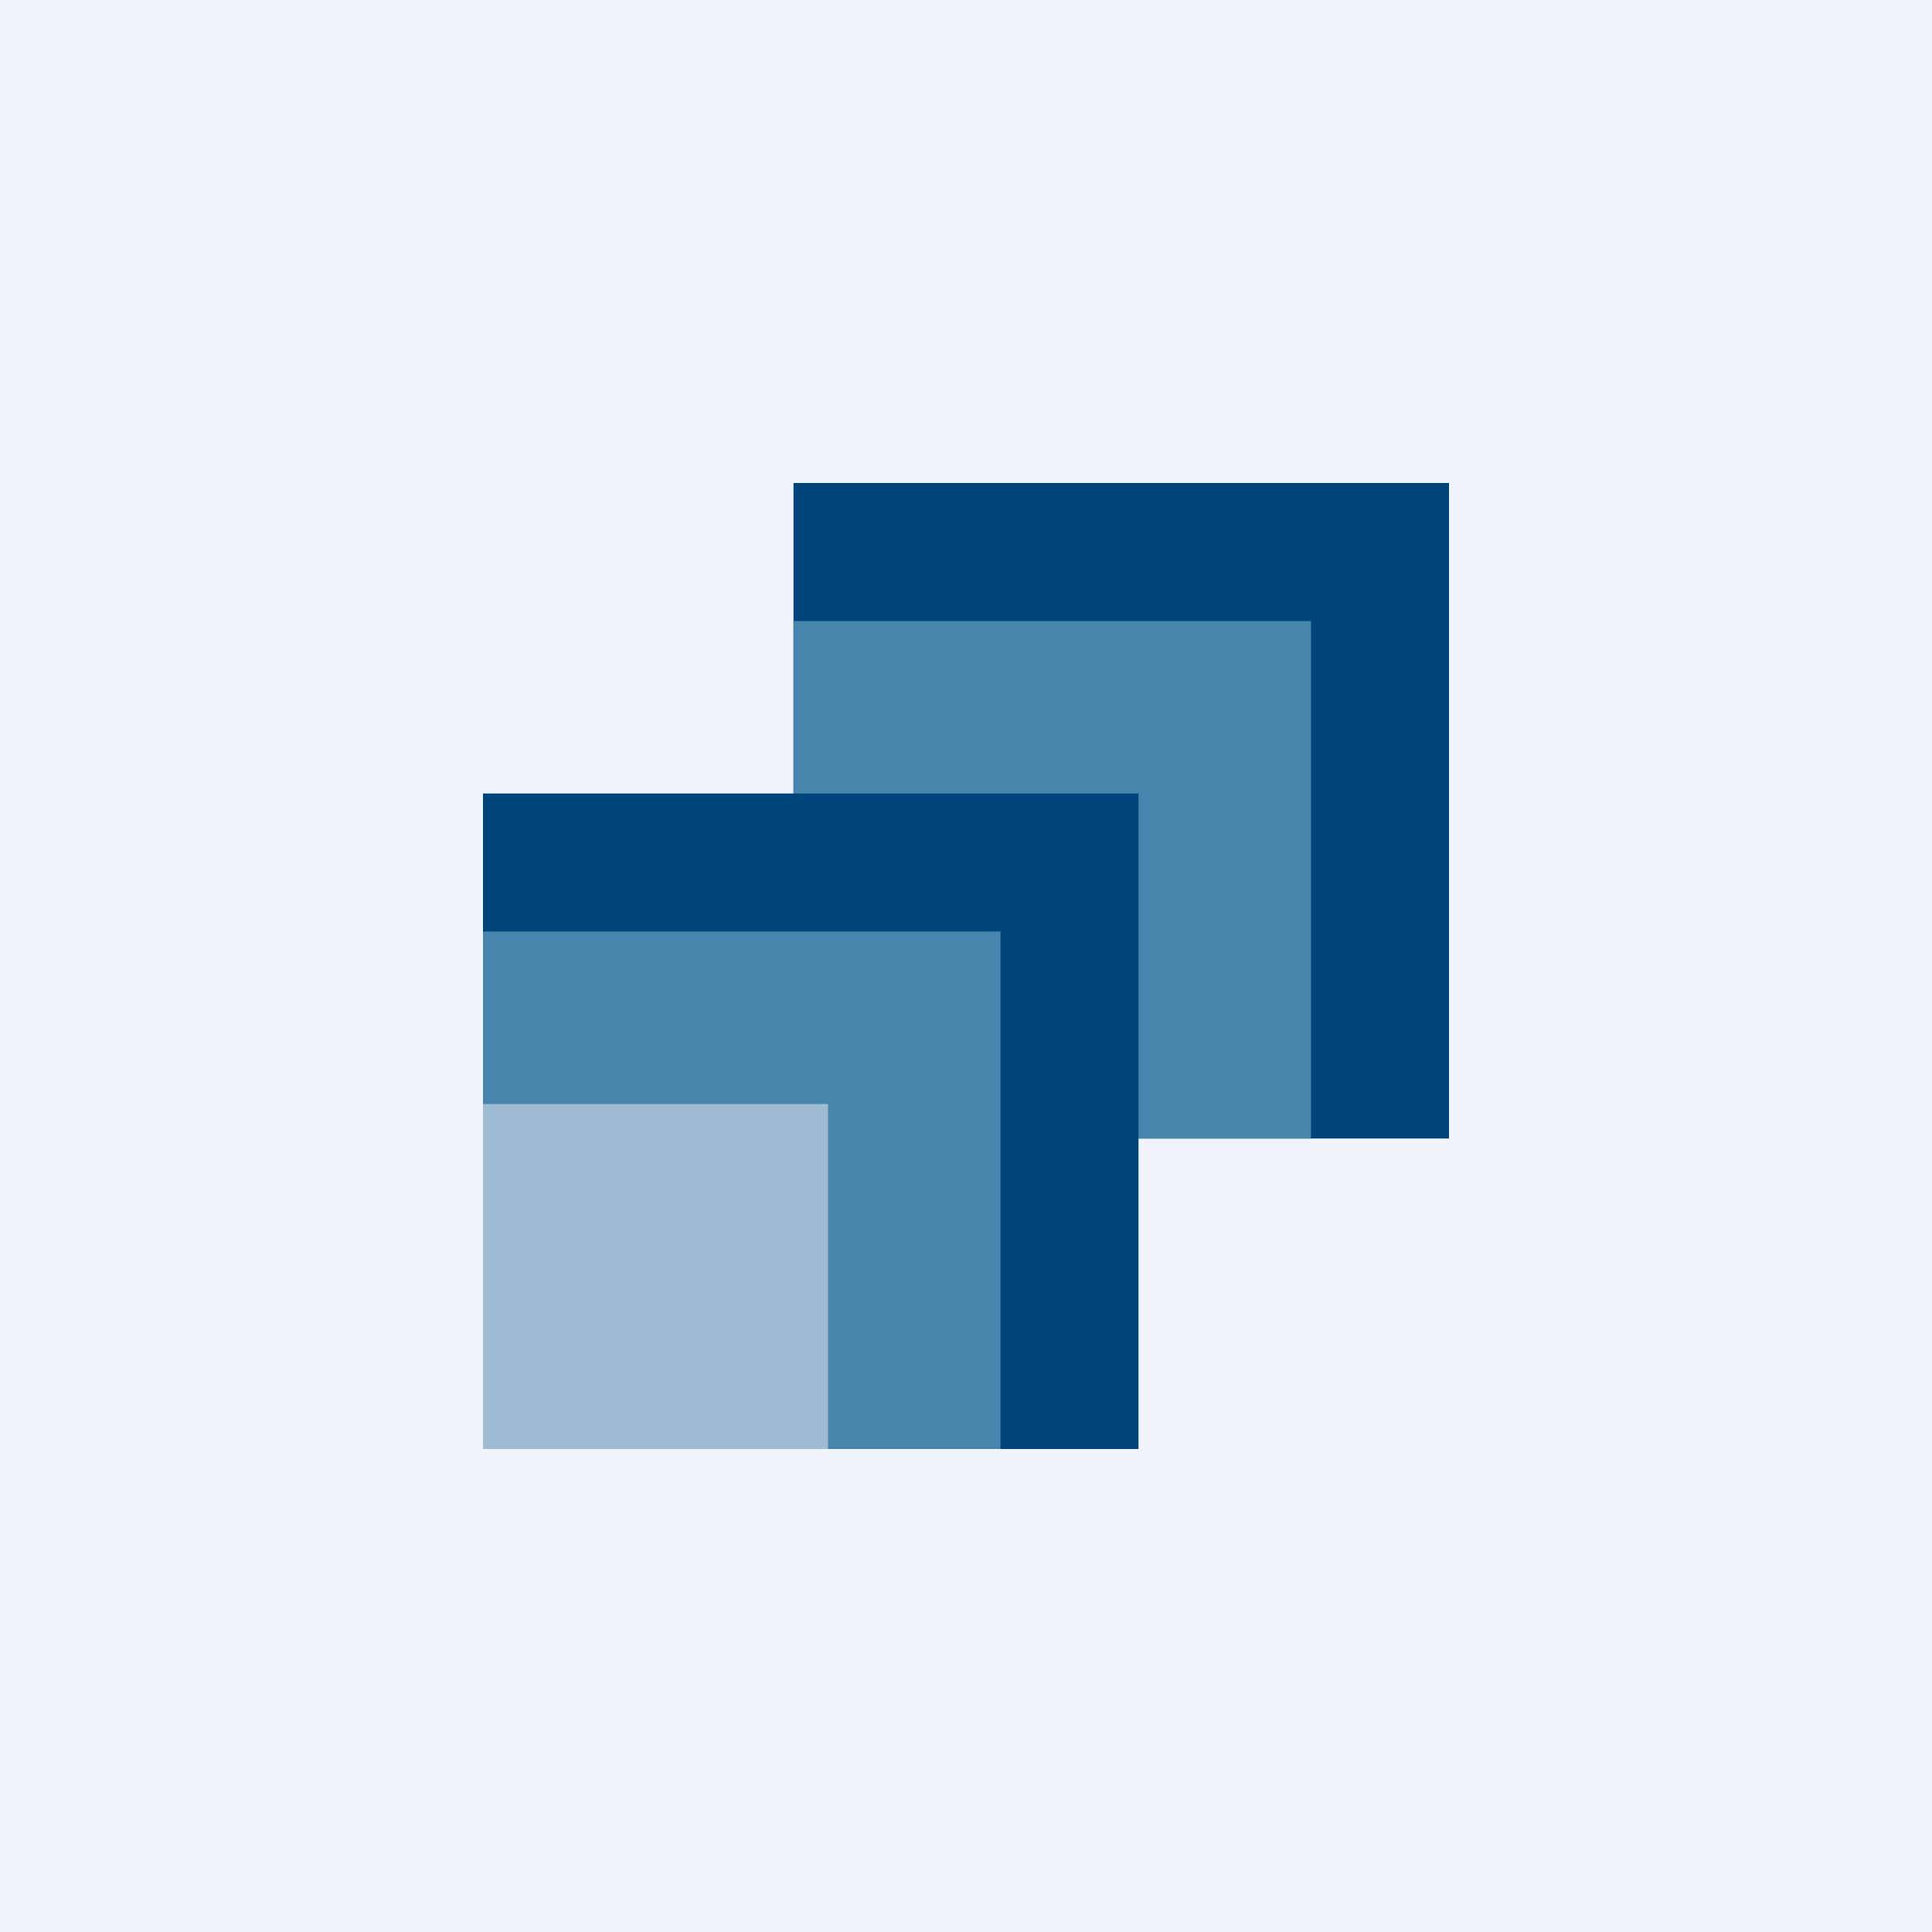 <!-- by TradingView --><svg width="56" height="56" fill="none" xmlns="http://www.w3.org/2000/svg"><path fill="#F0F3FA" d="M0 0h56v56H0z"/><path fill="#00447C" d="M23 14h19v19H23z"/><path fill="#4785AD" d="M23 18h15v15H23z"/><path fill="#00447C" d="M14 23h19v19H14z"/><path fill="#4785AD" d="M14 27h15v15H14z"/><path fill="#A0BBD4" d="M14 32h10v10H14z"/></svg>